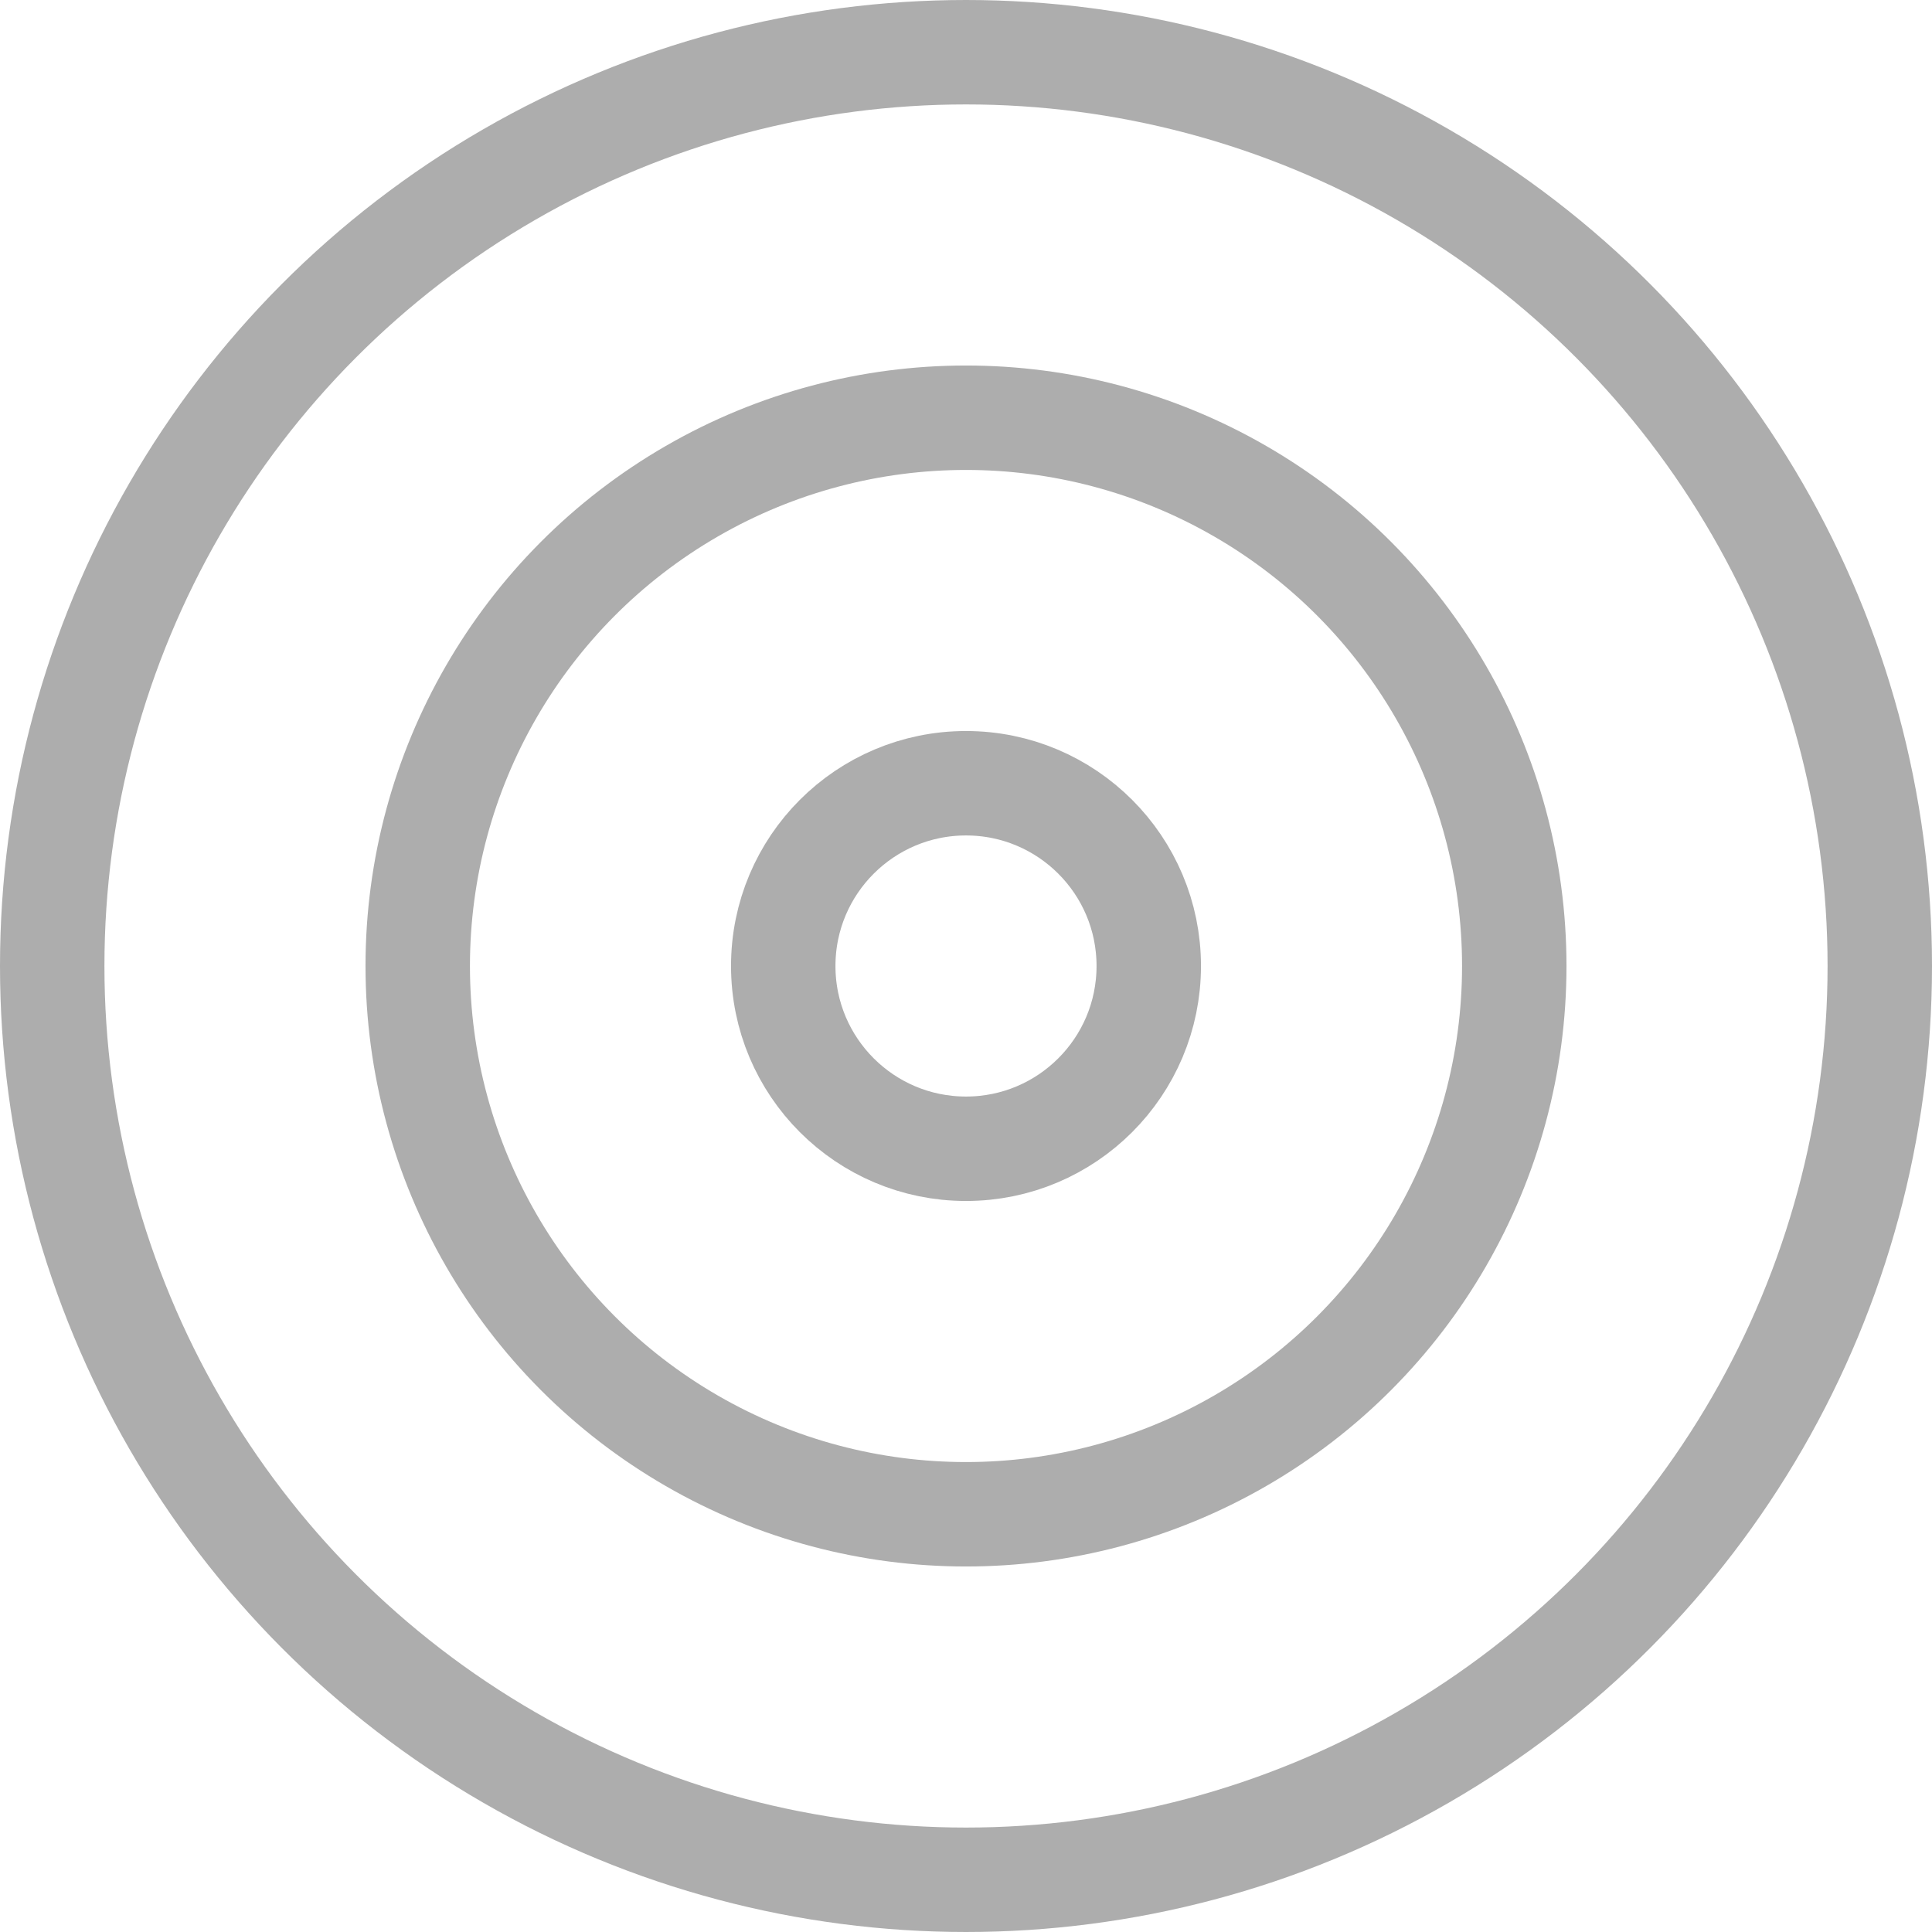 <svg width="37" height="37" viewBox="0 0 37 37" xmlns="http://www.w3.org/2000/svg"><title>products-icon-platform</title><g transform="translate(1 1)" stroke-width="2" stroke="#ADADAD" fill="none" fill-rule="evenodd"><circle cx="17.5" cy="17.5" r="17.5"/><circle cx="17.5" cy="17.5" r="10.5"/><circle cx="17.5" cy="17.5" r="3.5"/></g></svg>